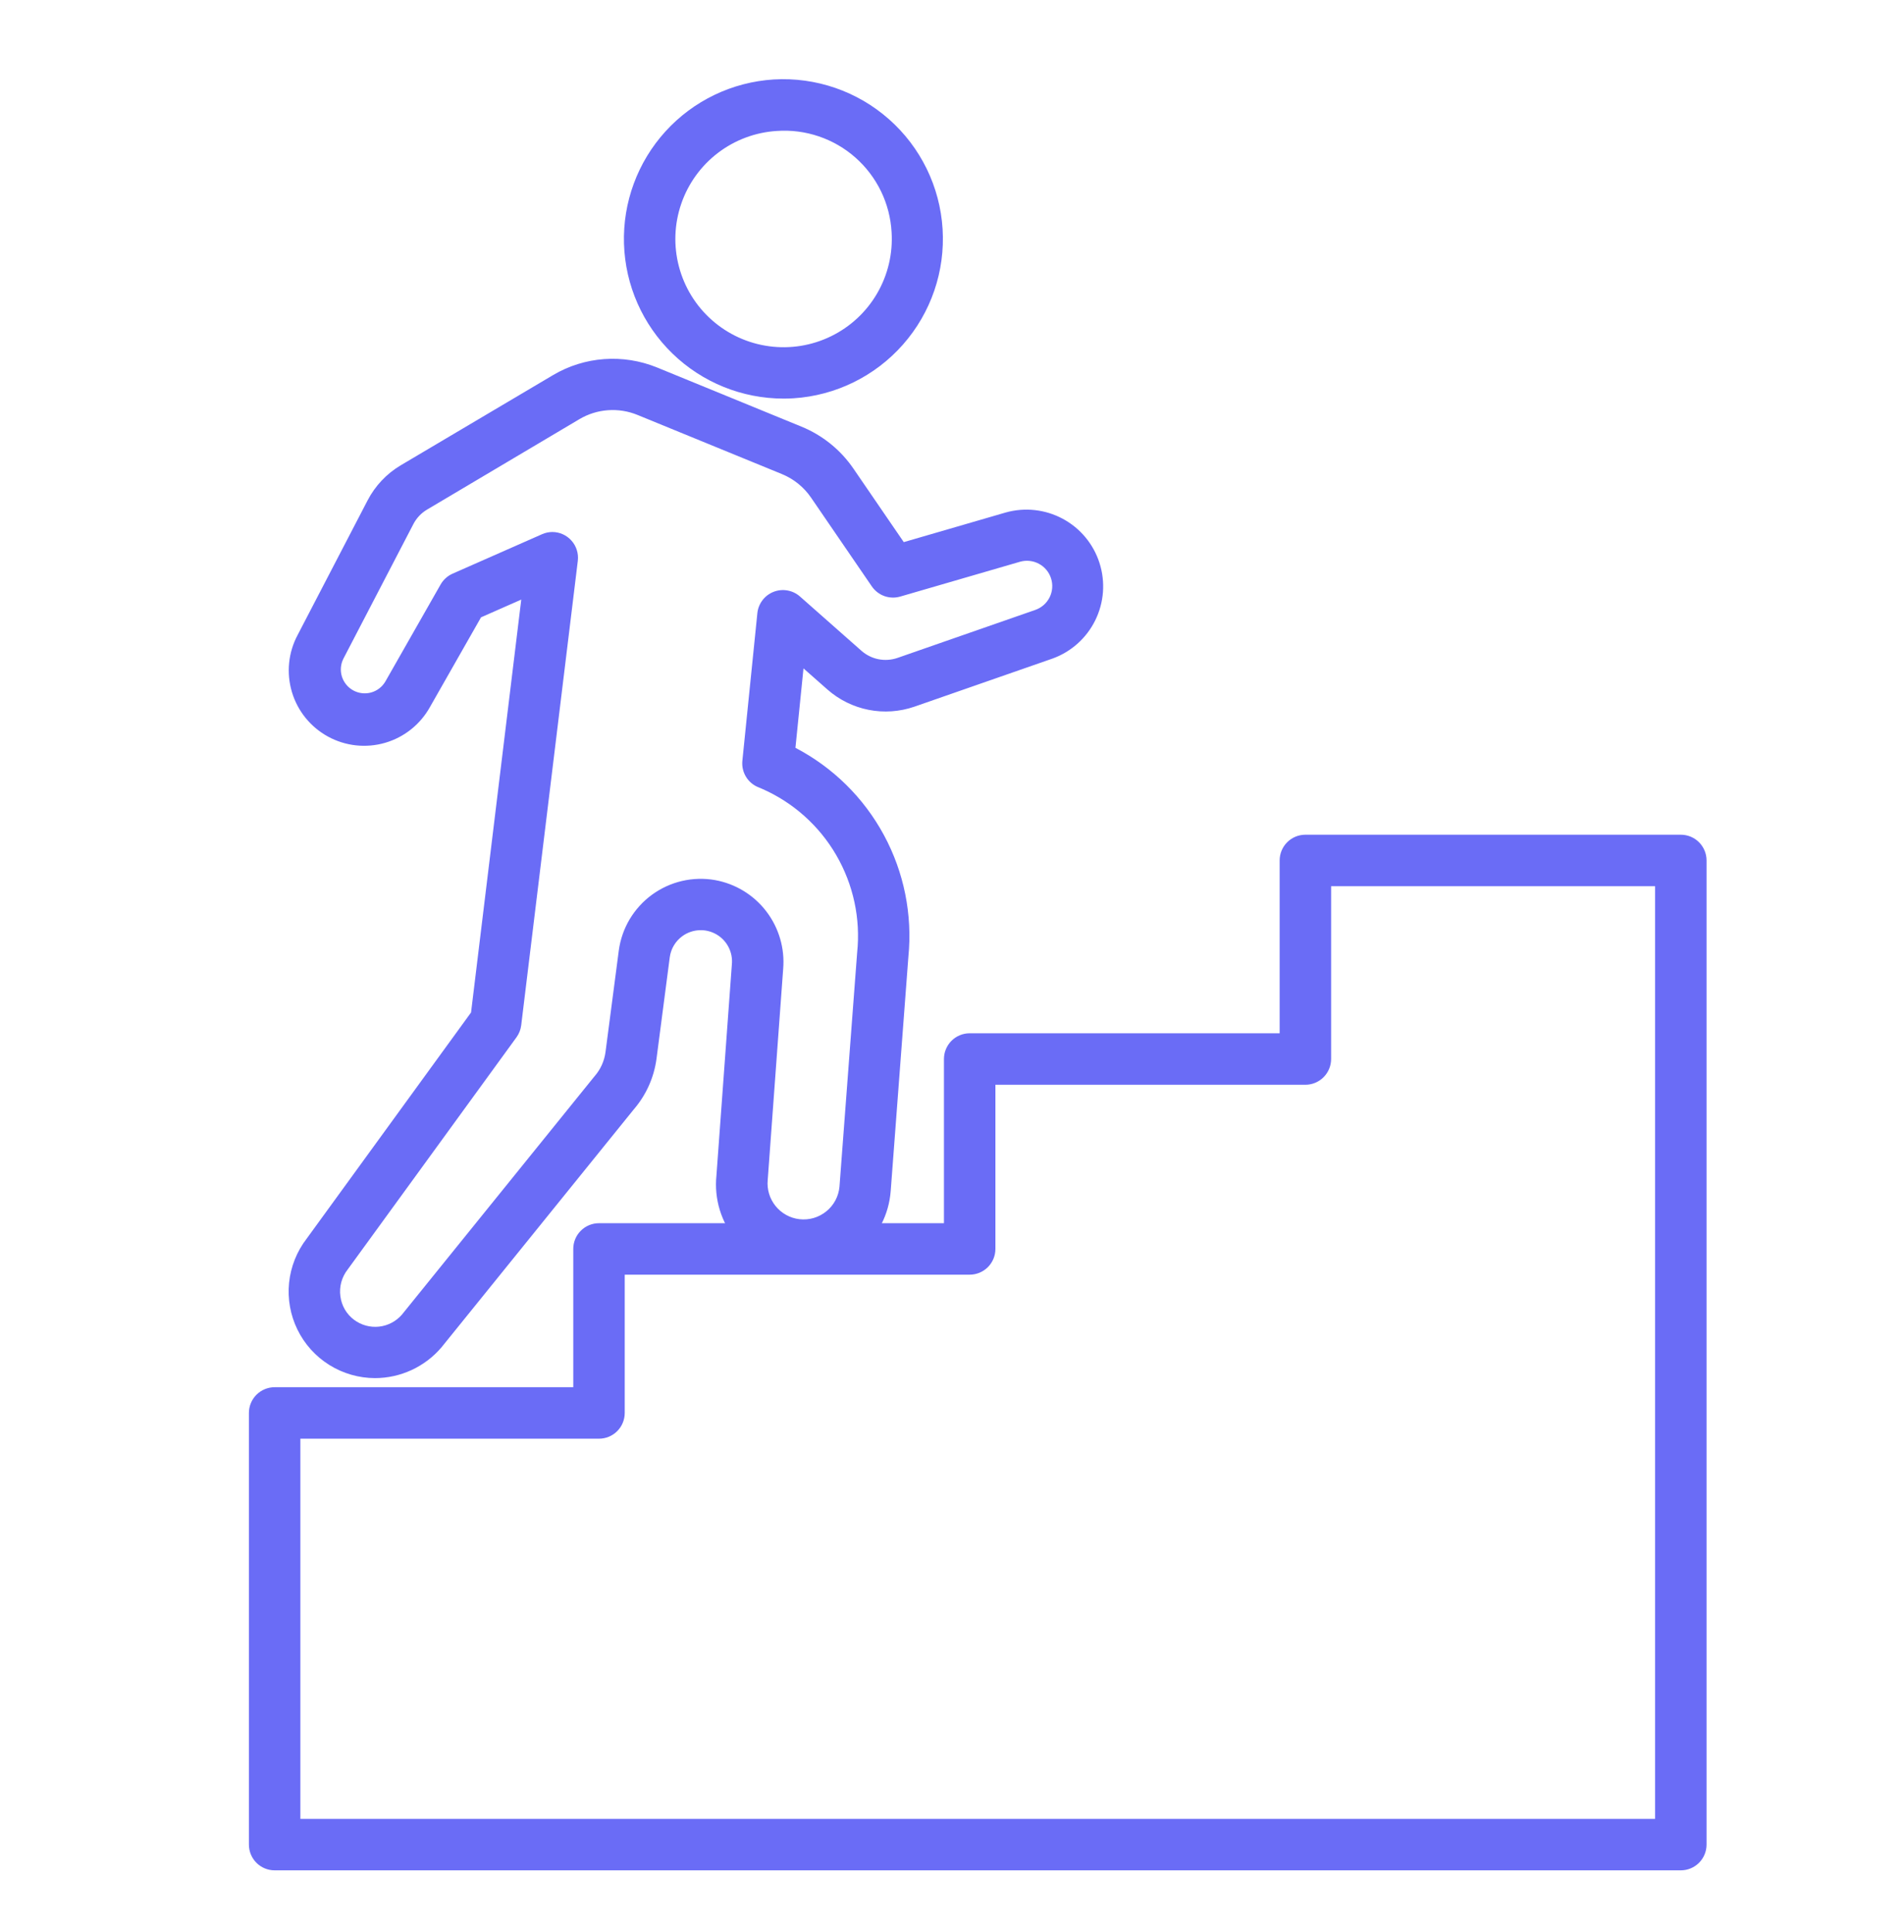 <svg width="70" height="71" viewBox="0 0 70 71" fill="none" xmlns="http://www.w3.org/2000/svg">
<path d="M61.795 68.742H10.097C9.846 68.742 9.606 68.642 9.428 68.465C9.251 68.287 9.151 68.047 9.151 67.796V51.931C9.151 51.68 9.251 51.44 9.428 51.262C9.606 51.085 9.846 50.985 10.097 50.985H21.076V45.903C21.076 45.652 21.175 45.411 21.353 45.234C21.53 45.056 21.771 44.957 22.022 44.957H34.704V38.923C34.704 38.672 34.804 38.431 34.981 38.254C35.158 38.076 35.399 37.977 35.65 37.977H47.046V31.625C47.046 31.374 47.145 31.133 47.323 30.956C47.5 30.778 47.741 30.679 47.992 30.679H61.795C62.046 30.679 62.286 30.778 62.464 30.956C62.641 31.133 62.741 31.374 62.741 31.625V67.796C62.741 68.047 62.641 68.287 62.464 68.465C62.286 68.642 62.046 68.742 61.795 68.742ZM11.043 66.85H60.849V32.571H48.938V38.923C48.938 39.173 48.838 39.414 48.66 39.592C48.483 39.769 48.242 39.869 47.992 39.869H36.596V45.903C36.596 46.154 36.496 46.394 36.319 46.572C36.141 46.749 35.901 46.849 35.65 46.849H22.968V51.931C22.968 52.182 22.868 52.423 22.691 52.6C22.513 52.778 22.273 52.877 22.022 52.877H11.043V66.85Z" fill="#6A6CF6"/>
<path d="M13.785 50.651C13.191 50.649 12.609 50.481 12.105 50.166C11.601 49.851 11.196 49.401 10.935 48.867C10.674 48.333 10.568 47.737 10.628 47.145C10.689 46.554 10.914 45.992 11.277 45.522L17.318 37.212L19.164 22.037L17.685 22.689L15.808 25.985C15.453 26.624 14.86 27.097 14.159 27.301C13.457 27.505 12.703 27.423 12.062 27.074C11.42 26.724 10.942 26.136 10.733 25.436C10.523 24.736 10.598 23.981 10.943 23.337L13.515 18.39C13.793 17.855 14.216 17.408 14.735 17.1L20.338 13.783C20.909 13.446 21.55 13.246 22.212 13.198C22.873 13.15 23.537 13.255 24.151 13.504L29.464 15.68C30.24 15.997 30.905 16.534 31.378 17.226L33.227 19.925L36.971 18.837C37.675 18.638 38.428 18.721 39.072 19.067C39.716 19.413 40.201 19.996 40.423 20.692C40.646 21.389 40.59 22.144 40.266 22.8C39.943 23.456 39.377 23.96 38.689 24.207L33.615 25.974C33.074 26.16 32.493 26.2 31.932 26.089C31.371 25.978 30.849 25.72 30.42 25.342L29.54 24.566L29.244 27.485C30.624 28.205 31.757 29.322 32.497 30.692C33.237 32.061 33.55 33.621 33.396 35.17L32.746 43.779C32.713 44.203 32.597 44.616 32.403 44.995C32.21 45.374 31.943 45.711 31.618 45.986C31.294 46.261 30.918 46.469 30.512 46.598C30.106 46.727 29.679 46.774 29.255 46.736C28.831 46.699 28.419 46.577 28.042 46.379C27.666 46.181 27.332 45.91 27.061 45.583C26.79 45.255 26.586 44.876 26.462 44.469C26.338 44.062 26.296 43.634 26.339 43.211L26.906 35.454C26.929 35.233 26.887 35.01 26.786 34.812C26.685 34.615 26.528 34.45 26.336 34.34C26.143 34.229 25.922 34.176 25.701 34.189C25.479 34.201 25.265 34.277 25.085 34.408C24.96 34.499 24.855 34.614 24.776 34.746C24.696 34.879 24.645 35.027 24.624 35.18L24.135 38.923C24.042 39.606 23.754 40.247 23.305 40.769L16.224 49.528C15.922 49.88 15.548 50.162 15.127 50.356C14.706 50.55 14.249 50.65 13.785 50.651ZM20.304 19.553C20.438 19.553 20.57 19.581 20.692 19.636C20.814 19.691 20.923 19.771 21.012 19.872C21.101 19.972 21.168 20.09 21.207 20.218C21.247 20.345 21.259 20.48 21.243 20.613L19.162 37.682C19.143 37.842 19.083 37.994 18.988 38.125L12.785 46.655C12.675 46.794 12.595 46.953 12.548 47.123C12.502 47.294 12.49 47.472 12.515 47.647C12.537 47.817 12.593 47.981 12.679 48.129C12.765 48.277 12.881 48.406 13.018 48.508C13.281 48.704 13.608 48.794 13.934 48.759C14.259 48.724 14.56 48.566 14.775 48.319L21.845 39.573L21.866 39.548C22.079 39.302 22.216 38.999 22.26 38.676L22.75 34.933C22.805 34.527 22.941 34.137 23.15 33.785C23.36 33.434 23.638 33.128 23.968 32.886C24.299 32.645 24.674 32.472 25.073 32.379C25.471 32.287 25.885 32.275 26.288 32.346C27.037 32.481 27.709 32.89 28.172 33.495C28.635 34.099 28.857 34.854 28.793 35.612L28.225 43.369C28.192 43.714 28.296 44.058 28.515 44.328C28.733 44.597 29.048 44.77 29.392 44.81C29.568 44.83 29.745 44.815 29.915 44.766C30.084 44.716 30.242 44.633 30.379 44.522C30.516 44.411 30.63 44.274 30.713 44.118C30.796 43.962 30.847 43.791 30.863 43.616L31.513 35.008C31.643 33.763 31.373 32.51 30.744 31.428C30.115 30.346 29.159 29.492 28.013 28.99L27.894 28.94C27.701 28.866 27.537 28.73 27.428 28.553C27.32 28.376 27.272 28.169 27.293 27.962L27.844 22.537C27.861 22.364 27.927 22.199 28.032 22.061C28.137 21.922 28.278 21.816 28.44 21.752C28.602 21.689 28.779 21.671 28.95 21.702C29.121 21.732 29.281 21.809 29.411 21.924L31.671 23.919C31.849 24.076 32.066 24.183 32.298 24.229C32.531 24.274 32.771 24.258 32.995 24.181L38.07 22.414C38.297 22.333 38.483 22.167 38.59 21.951C38.697 21.734 38.715 21.485 38.641 21.256C38.568 21.026 38.407 20.834 38.195 20.721C37.982 20.607 37.734 20.58 37.502 20.646L33.094 21.927C32.903 21.982 32.7 21.975 32.513 21.908C32.327 21.841 32.166 21.717 32.053 21.553L29.817 18.288C29.553 17.902 29.181 17.602 28.747 17.424L23.434 15.249C23.091 15.109 22.72 15.05 22.35 15.077C21.98 15.104 21.622 15.216 21.303 15.405L15.703 18.728C15.487 18.856 15.312 19.041 15.197 19.263L12.625 24.209C12.522 24.413 12.502 24.648 12.57 24.866C12.639 25.084 12.789 25.267 12.989 25.376C13.19 25.485 13.425 25.512 13.645 25.451C13.864 25.39 14.052 25.246 14.167 25.049L16.199 21.482C16.3 21.305 16.454 21.166 16.64 21.084L19.926 19.635C20.045 19.582 20.174 19.554 20.304 19.553Z" fill="#6A6CF6"/>
<path d="M28.805 14.65C27.28 14.649 25.815 14.055 24.721 12.993C23.626 11.931 22.988 10.485 22.941 8.961C22.894 7.436 23.442 5.954 24.469 4.826C25.496 3.699 26.922 3.015 28.444 2.921C29.995 2.828 31.521 3.354 32.685 4.384C33.85 5.414 34.558 6.864 34.654 8.416C34.751 9.968 34.228 11.494 33.2 12.661C32.173 13.828 30.724 14.539 29.173 14.639C29.05 14.647 28.927 14.65 28.805 14.65ZM28.561 4.813C27.776 4.861 27.022 5.142 26.396 5.619C25.77 6.096 25.3 6.748 25.045 7.492C24.789 8.237 24.76 9.04 24.962 9.801C25.163 10.562 25.585 11.246 26.175 11.766C26.765 12.287 27.496 12.621 28.276 12.726C29.056 12.832 29.849 12.703 30.556 12.357C31.263 12.012 31.852 11.464 32.247 10.784C32.643 10.104 32.828 9.321 32.779 8.536C32.75 8.013 32.618 7.501 32.39 7.03C32.161 6.559 31.842 6.138 31.449 5.791C31.057 5.445 30.599 5.18 30.103 5.012C29.608 4.844 29.083 4.776 28.561 4.813Z" fill="#6A6CF6"/>
</svg>

